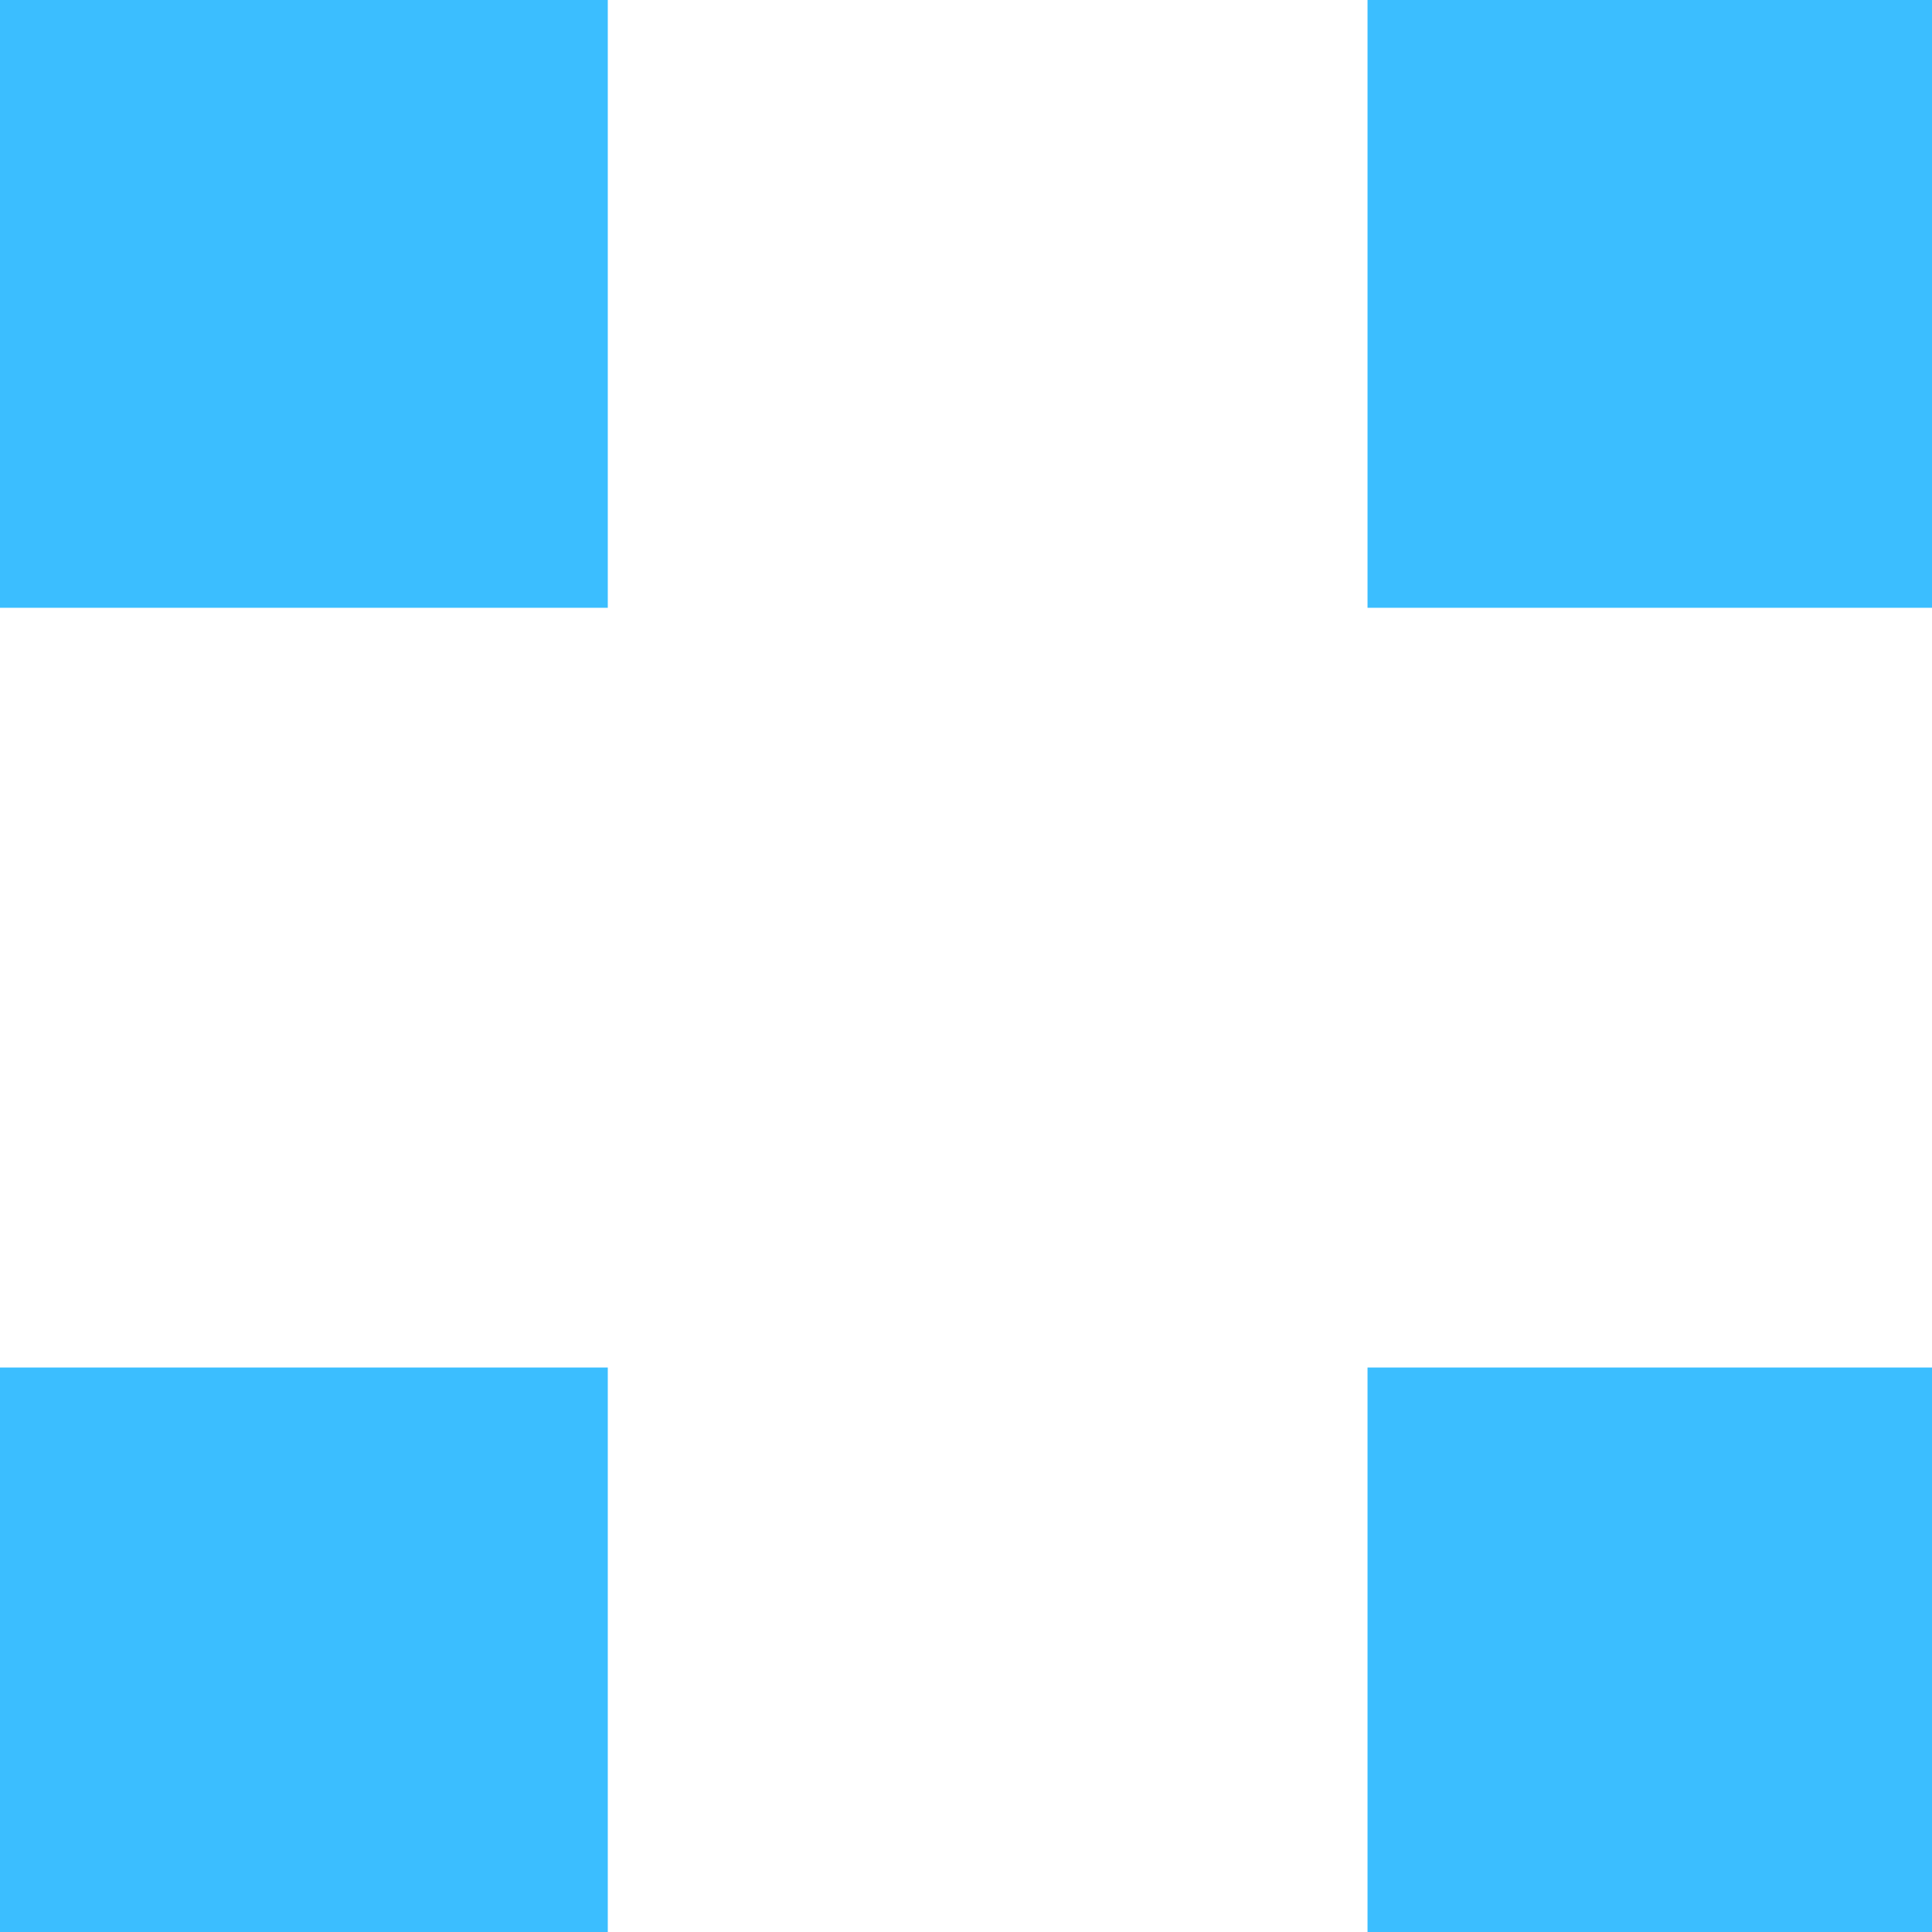 <svg xmlns="http://www.w3.org/2000/svg" xmlns:xlink="http://www.w3.org/1999/xlink" width="12.715" height="12.715" viewBox="0 0 12.715 12.715">
  <defs>
    <clipPath id="clip-path">
      <rect width="12.715" height="12.715" fill="none"/>
    </clipPath>
  </defs>
  <g id="Repeat_Grid_1" data-name="Repeat Grid 1" clip-path="url(#clip-path)">
    <g transform="translate(-546 -107)">
      <rect id="Rectangle_4" data-name="Rectangle 4" width="4" height="4" transform="translate(546 107)" fill="#3bbeff"/>
    </g>
    <g transform="translate(-537 -107)">
      <rect id="Rectangle_4-2" data-name="Rectangle 4" width="4" height="4" transform="translate(546 107)" fill="#3bbeff"/>
    </g>
    <g transform="translate(-546 -98)">
      <rect id="Rectangle_4-3" data-name="Rectangle 4" width="4" height="4" transform="translate(546 107)" fill="#3bbeff"/>
    </g>
    <g transform="translate(-537 -98)">
      <rect id="Rectangle_4-4" data-name="Rectangle 4" width="4" height="4" transform="translate(546 107)" fill="#3bbeff"/>
    </g>
  </g>
</svg>
